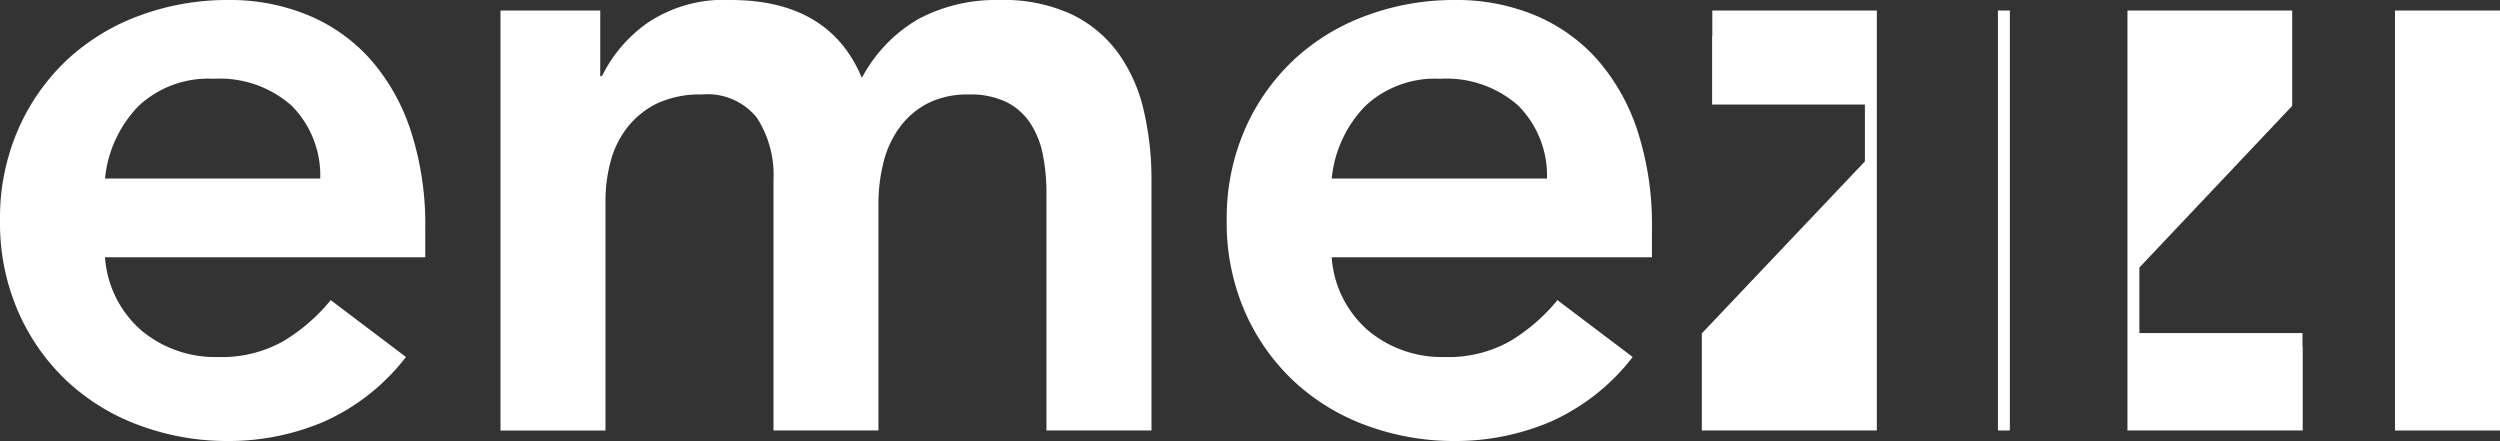 <svg id="Laag_1" data-name="Laag 1" xmlns="http://www.w3.org/2000/svg" viewBox="0 0 191.869 33.847">
  <rect x="0" y="0" width="191.869" height="33.847" fill="#333333" stroke="none"/>
  <title>Tekengebied 1 kopie</title>
  <g>
    <path d="M28.44,4.567a13.196,13.196,0,0,0-4.768-3.391A15.663,15.663,0,0,0,17.527,0a19.358,19.358,0,0,0-6.849,1.21A16.407,16.407,0,0,0,5.104,4.635,16.225,16.225,0,0,0,1.377,9.973,17.033,17.033,0,0,0,0,16.923a17.032,17.032,0,0,0,1.377,6.95,16.225,16.225,0,0,0,3.726,5.338,16.406,16.406,0,0,0,5.574,3.425,19.358,19.358,0,0,0,6.849,1.21,18.633,18.633,0,0,0,7.32-1.478,16.366,16.366,0,0,0,6.312-4.969L25.384,23.035a14.096,14.096,0,0,1-3.592,3.123,9.608,9.608,0,0,1-5.071,1.242A8.82,8.82,0,0,1,10.879,25.384a8.181,8.181,0,0,1-2.82-5.64H32.637V17.529a23.201,23.201,0,0,0-1.109-7.487A15.682,15.682,0,0,0,28.44,4.567ZM8.059,13.701A9.289,9.289,0,0,1,10.644,8.126a7.828,7.828,0,0,1,5.742-2.081,8.321,8.321,0,0,1,5.977,2.047,7.594,7.594,0,0,1,2.215,5.609Z" fill="#fff"/>
    <path d="M85.788,4.03a9.508,9.508,0,0,0-3.596-2.954A12.363,12.363,0,0,0,76.757,0a12.745,12.745,0,0,0-6.245,1.444A11.375,11.375,0,0,0,66.145,5.977Q63.656.001,56.072,0A10.49,10.49,0,0,0,49.658,1.781a10.908,10.908,0,0,0-3.459,4.062H46.067V.808H38.411v32.232h8.058V15.445a11.705,11.705,0,0,1,.403-3.089,7.241,7.241,0,0,1,1.308-2.618,6.546,6.546,0,0,1,2.283-1.815,7.714,7.714,0,0,1,3.391-.671,4.854,4.854,0,0,1,4.233,1.781A8.094,8.094,0,0,1,59.363,13.835V33.039h8.056V15.579a12.95,12.95,0,0,1,.371-3.054,7.655,7.655,0,0,1,1.21-2.686A6.245,6.245,0,0,1,71.146,7.958a6.675,6.675,0,0,1,3.191-.705,6.311,6.311,0,0,1,2.957.605,4.771,4.771,0,0,1,1.81,1.644,6.842,6.842,0,0,1,.942,2.418A15.184,15.184,0,0,1,80.314,14.774V33.039h8.06V13.835a23.271,23.271,0,0,0-.605-5.406A12.205,12.205,0,0,0,85.788,4.03Z" fill="#fff"/>
    <path d="M122.585,4.567a13.191,13.191,0,0,0-4.767-3.391A15.669,15.669,0,0,0,111.673,0a19.365,19.365,0,0,0-6.848,1.21,16.395,16.395,0,0,0-5.574,3.425,16.246,16.246,0,0,0-3.728,5.338,17.052,17.052,0,0,0-1.376,6.95,17.052,17.052,0,0,0,1.376,6.95,16.246,16.246,0,0,0,3.728,5.338,16.395,16.395,0,0,0,5.574,3.425,19.365,19.365,0,0,0,6.848,1.21,18.643,18.643,0,0,0,7.321-1.478,16.345,16.345,0,0,0,6.311-4.969l-5.775-4.364a14.06,14.06,0,0,1-3.594,3.123,9.603,9.603,0,0,1-5.069,1.242,8.823,8.823,0,0,1-5.843-2.015,8.186,8.186,0,0,1-2.82-5.64H126.783V17.529a23.269,23.269,0,0,0-1.108-7.487A15.667,15.667,0,0,0,122.585,4.567Zm-20.38,9.134a9.29,9.29,0,0,1,2.586-5.574,7.831,7.831,0,0,1,5.743-2.081,8.313,8.313,0,0,1,5.975,2.047,7.6,7.6,0,0,1,2.218,5.609Z" fill="#fff"/>
    <rect x="183.811" y="0.808" width="8.058" height="32.232" fill="#fff"/>
    <polygon points="131.416 0.807 131.416 2.766 131.401 2.766 131.401 8.022 143.126 8.022 143.126 8.253 143.126 12.388 130.611 25.586 130.611 33.039 144.042 33.039 144.042 33.038 144.042 31.046 144.042 30.818 144.042 26.623 144.042 26.594 144.042 25.79 144.042 25.561 144.042 22.474 144.042 21.45 144.042 11.423 144.042 8.253 144.042 8.022 144.042 7.253 144.042 2.997 144.042 2.766 144.042 0.807 143.126 0.807 131.416 0.807" fill="#fff"/>
    <polygon points="176.711 26.594 176.711 25.561 164.192 25.561 164.192 20.533 175.92 8.126 175.92 0.807 164.192 0.807 163.277 0.807 163.277 2.766 163.277 2.997 163.277 5.988 163.277 7.253 163.277 8.022 163.277 8.253 163.277 10.453 163.277 11.328 163.277 21.501 163.277 25.561 163.277 25.79 163.277 26.594 163.277 30.818 163.277 31.046 163.277 33.038 163.277 33.039 176.728 33.039 176.728 26.594 176.711 26.594" fill="#fff"/>
    <polygon points="153.336 2.997 153.336 8.253 153.336 25.79 153.336 31.046 153.336 33.038 154.251 33.038 154.251 31.046 154.251 25.79 154.251 8.253 154.251 2.997 154.251 0.807 153.336 0.807 153.336 2.997" fill="#fff"/>
  </g>
</svg>
